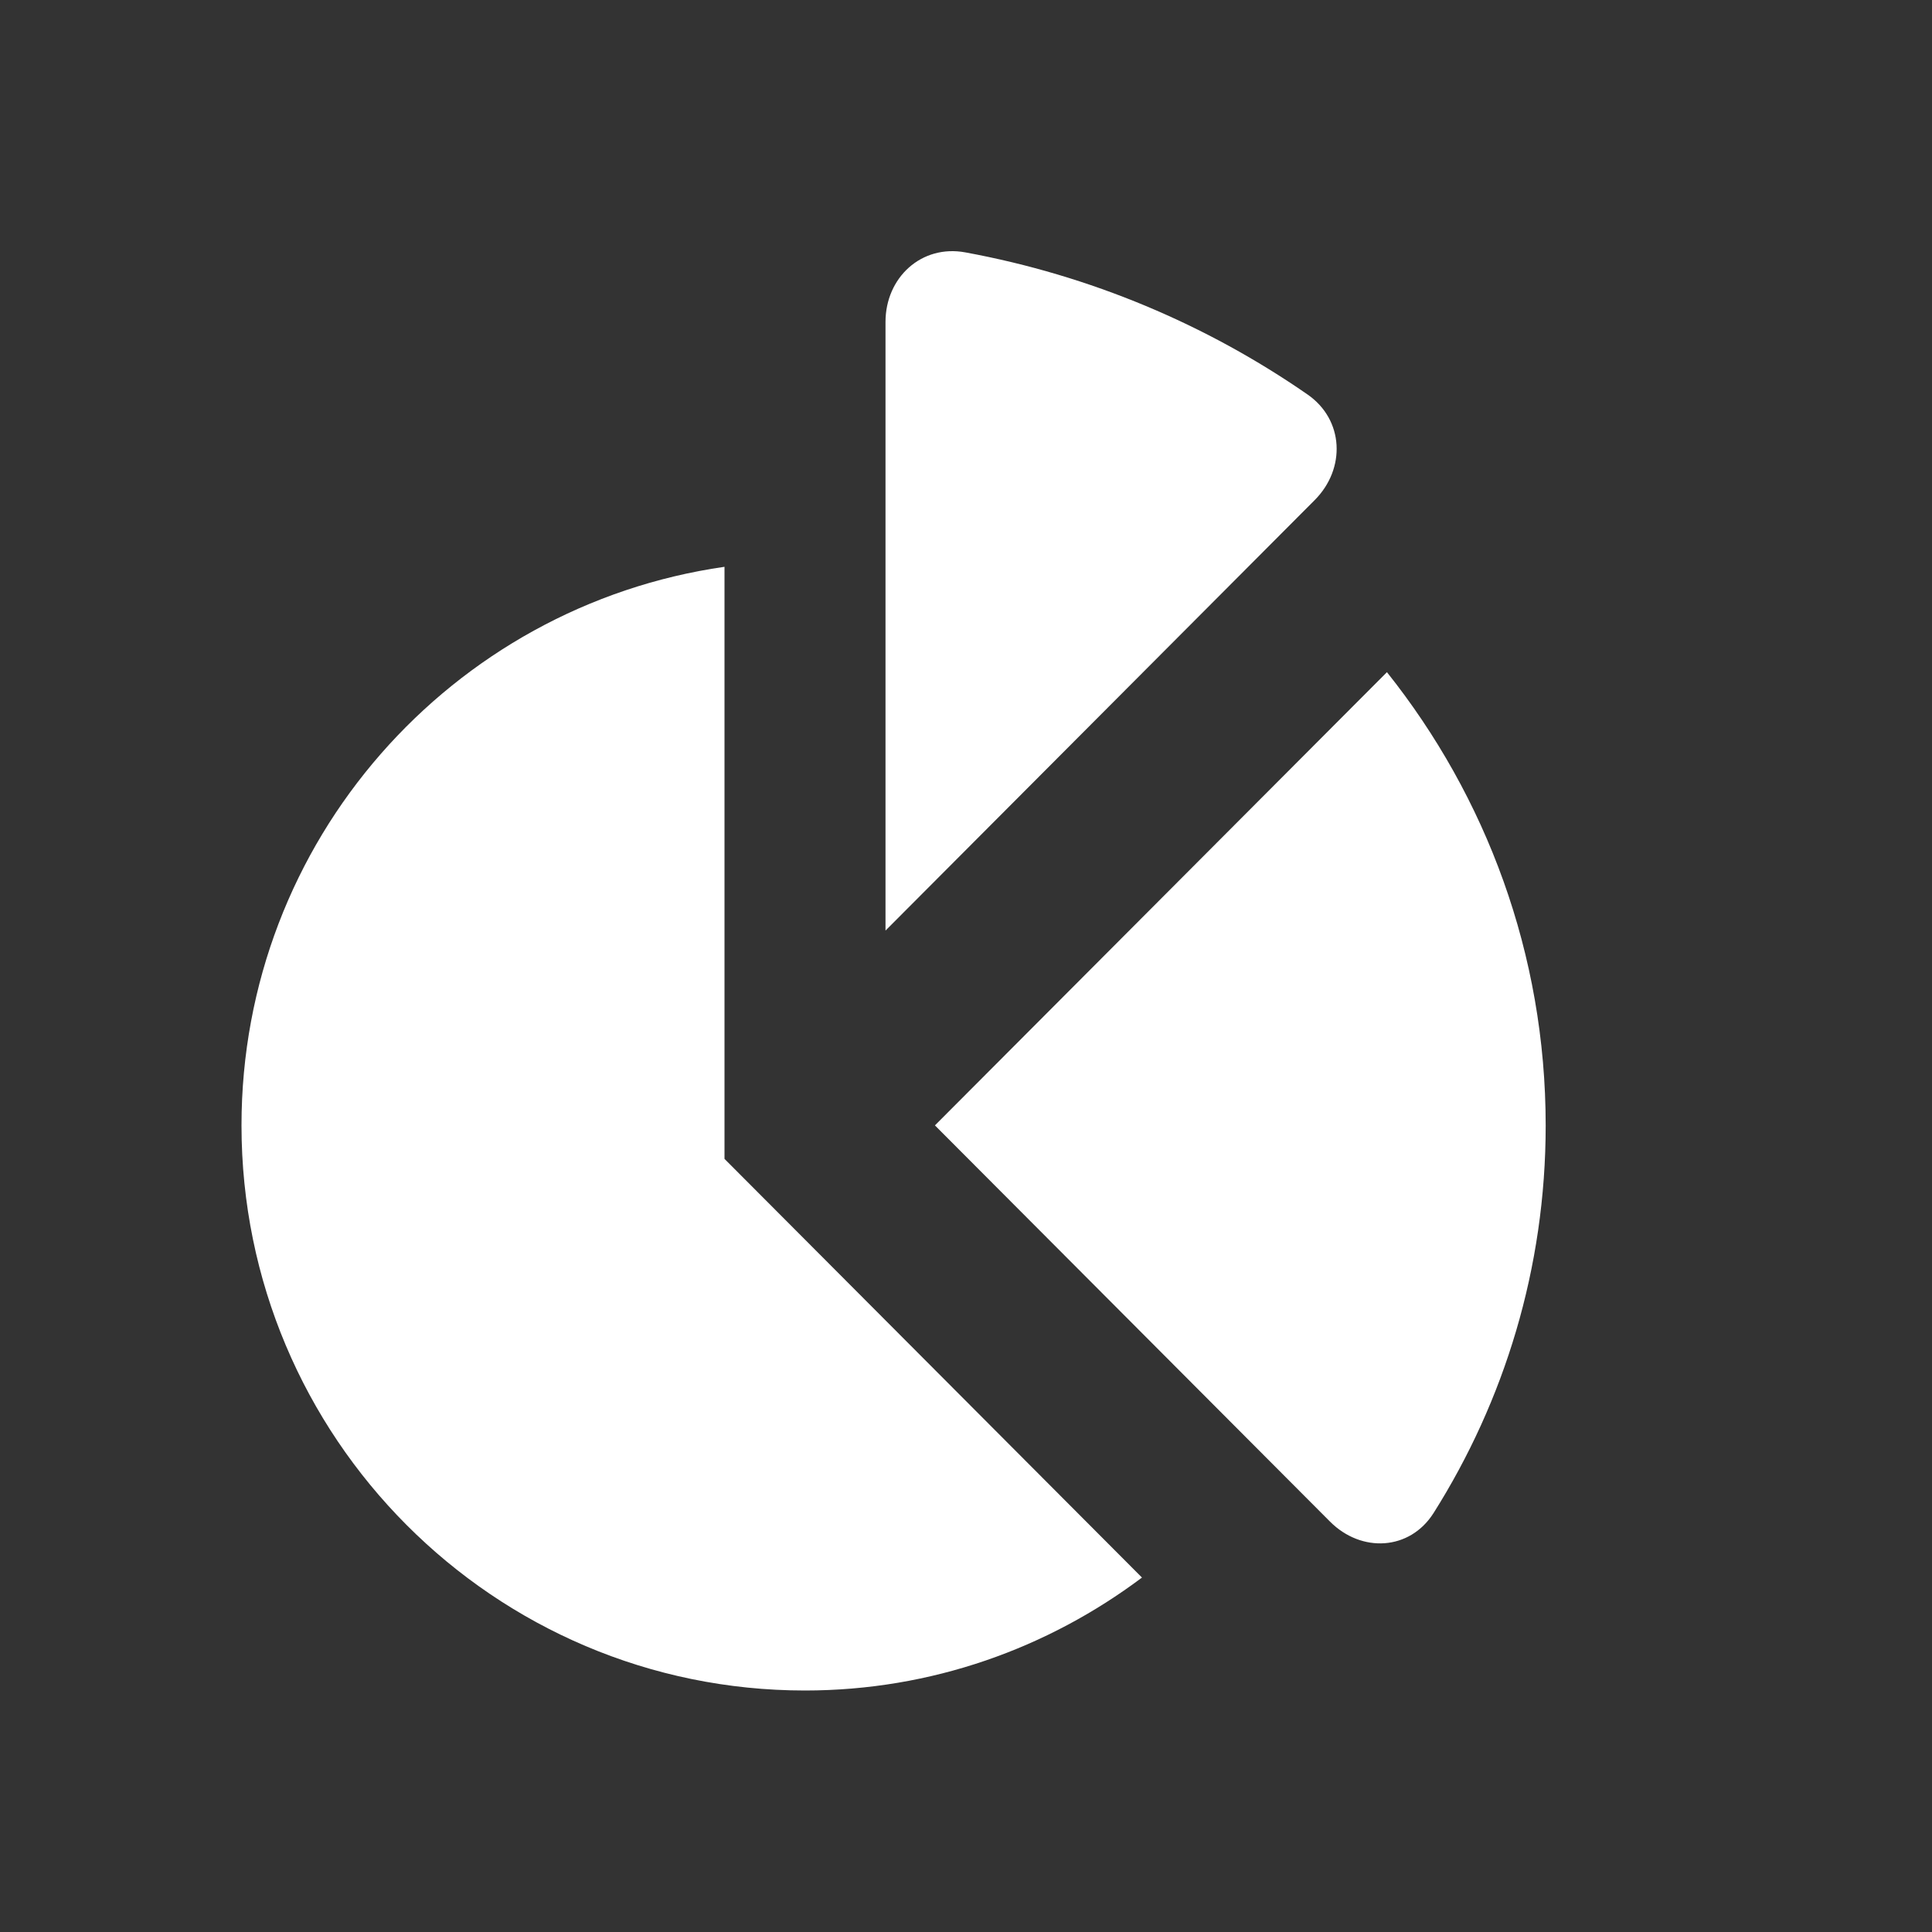 <?xml version="1.0" ?><svg baseProfile="tiny" fill="white" height="24px" id="Layer_1" version="1.2" viewBox="0 0 24 24" width="24px" xml:space="preserve" xmlns="http://www.w3.org/2000/svg" xmlns:xlink="http://www.w3.org/1999/xlink"><rect x="0" y="0" width="24" height="24" fill="#333333" stroke="none"/><g><g><path d="M11.614,13.98l4.908,4.922c0.39,0.391,0.99,0.36,1.286-0.106c0.88-1.394,1.393-3.044,1.393-4.815    c0-2.131-0.741-4.086-1.972-5.631L11.614,13.98z"/></g><g><path d="M9,14.396V7.041c-3.391,0.487-6,3.405-6,6.939C3,17.856,6.134,21,10,21c1.572,0,3.018-0.526,4.186-1.403L9,14.396z"/></g><g><path d="M16.331,6.213c0.39-0.391,0.365-0.999-0.089-1.313c-1.253-0.868-2.695-1.479-4.251-1.765C11.447,3.035,11,3.447,11,4v7.56    L16.331,6.213z"/></g></g></svg>
